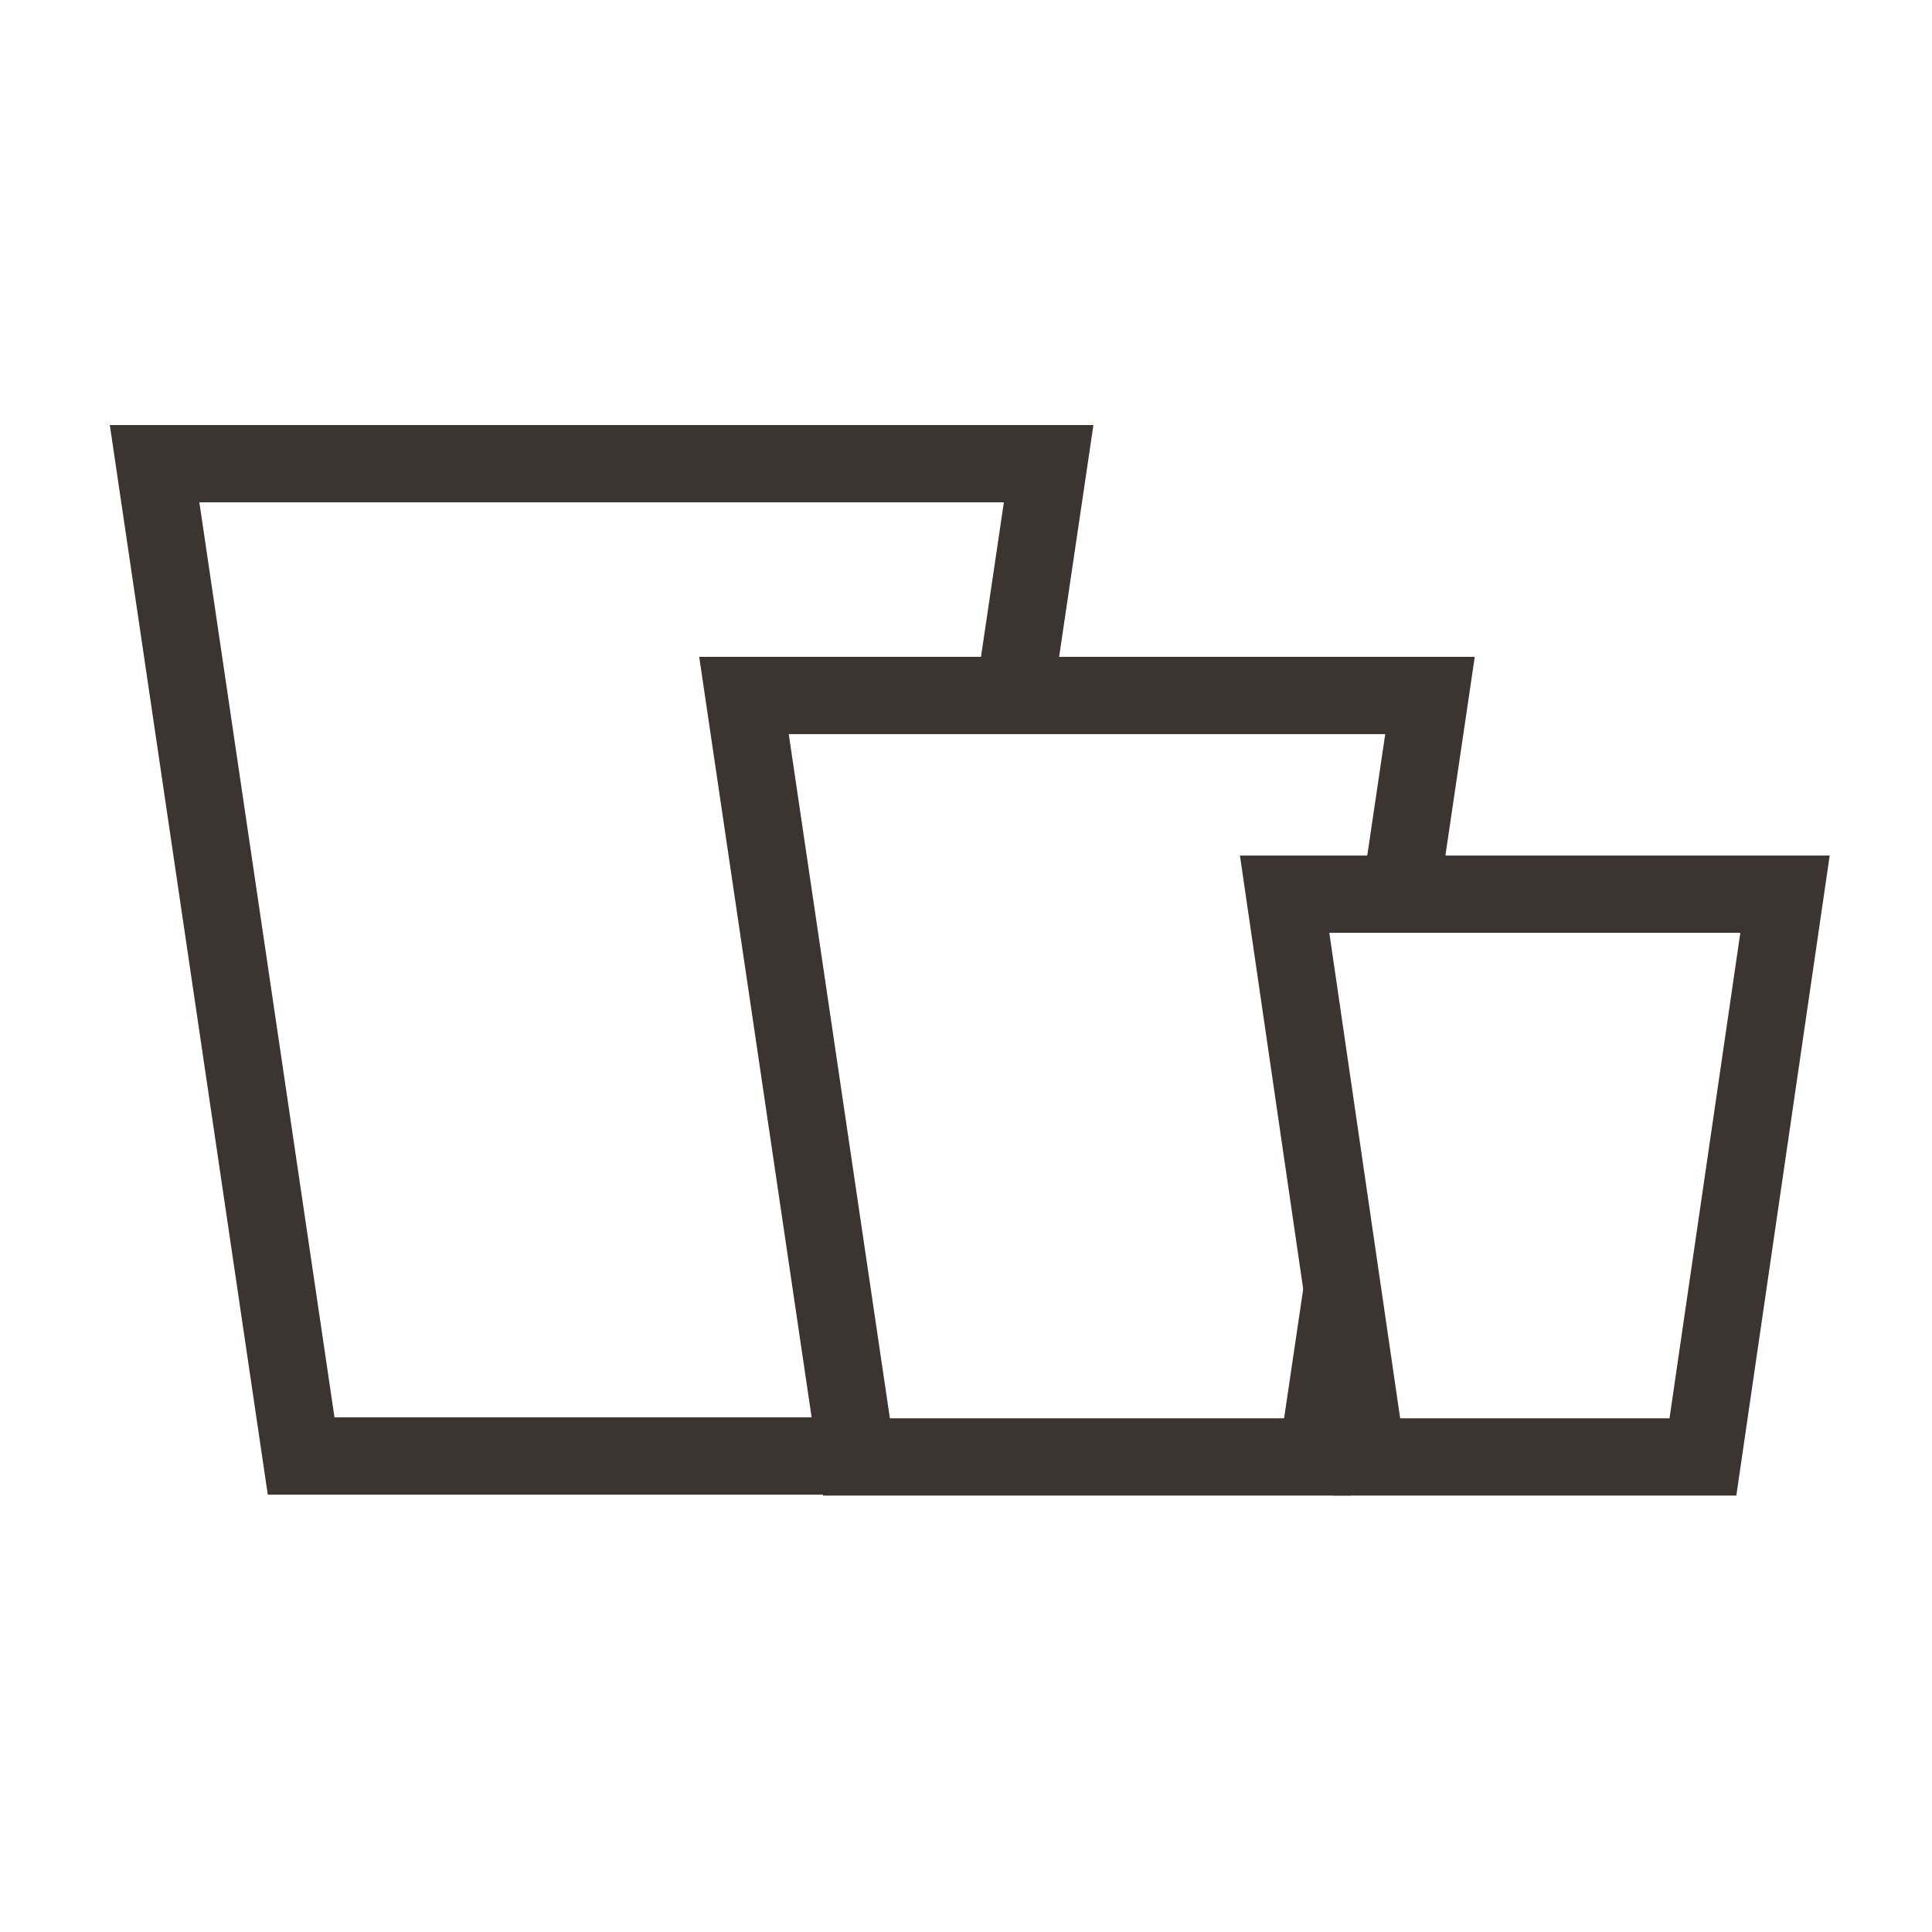<svg xmlns="http://www.w3.org/2000/svg" width="75" height="75" viewBox="0 0 75 75">
  <g id="アイコンk01" transform="translate(0)">
    <rect id="スクリーンショット_2021-06-23_11.47.43" data-name="スクリーンショット 2021-06-23 11.47.43" width="75" height="75" transform="translate(0)" fill="#fff"/>
    <g id="グループ_2530" data-name="グループ 2530" transform="translate(10.555 7.325)">
      <g id="グループ_2606" data-name="グループ 2606" transform="translate(-828.156 -1234.203)">
        <path id="パス_2510" data-name="パス 2510" d="M2925.693,1327.557H2960.4l-5.7,38.522h-23.318Z" transform="translate(-2102.091 -82.679)" fill="#fff" stroke="#3c3431" stroke-width="3"/>
        <path id="パス_2511" data-name="パス 2511" d="M2925.693,1327.557h26.631l-4.369,29.559h-17.892Z" transform="translate(-2079.211 -73.68)" fill="#fff" stroke="#3c3431" stroke-width="3"/>
        <path id="パス_2512" data-name="パス 2512" d="M2925.692,1327.557h19.425l-3.187,21.846h-13.05Z" transform="translate(-2058.222 -65.967)" fill="#fff" stroke="#3c3431" stroke-width="3"/>
      </g>
    </g>
  </g>
</svg>

